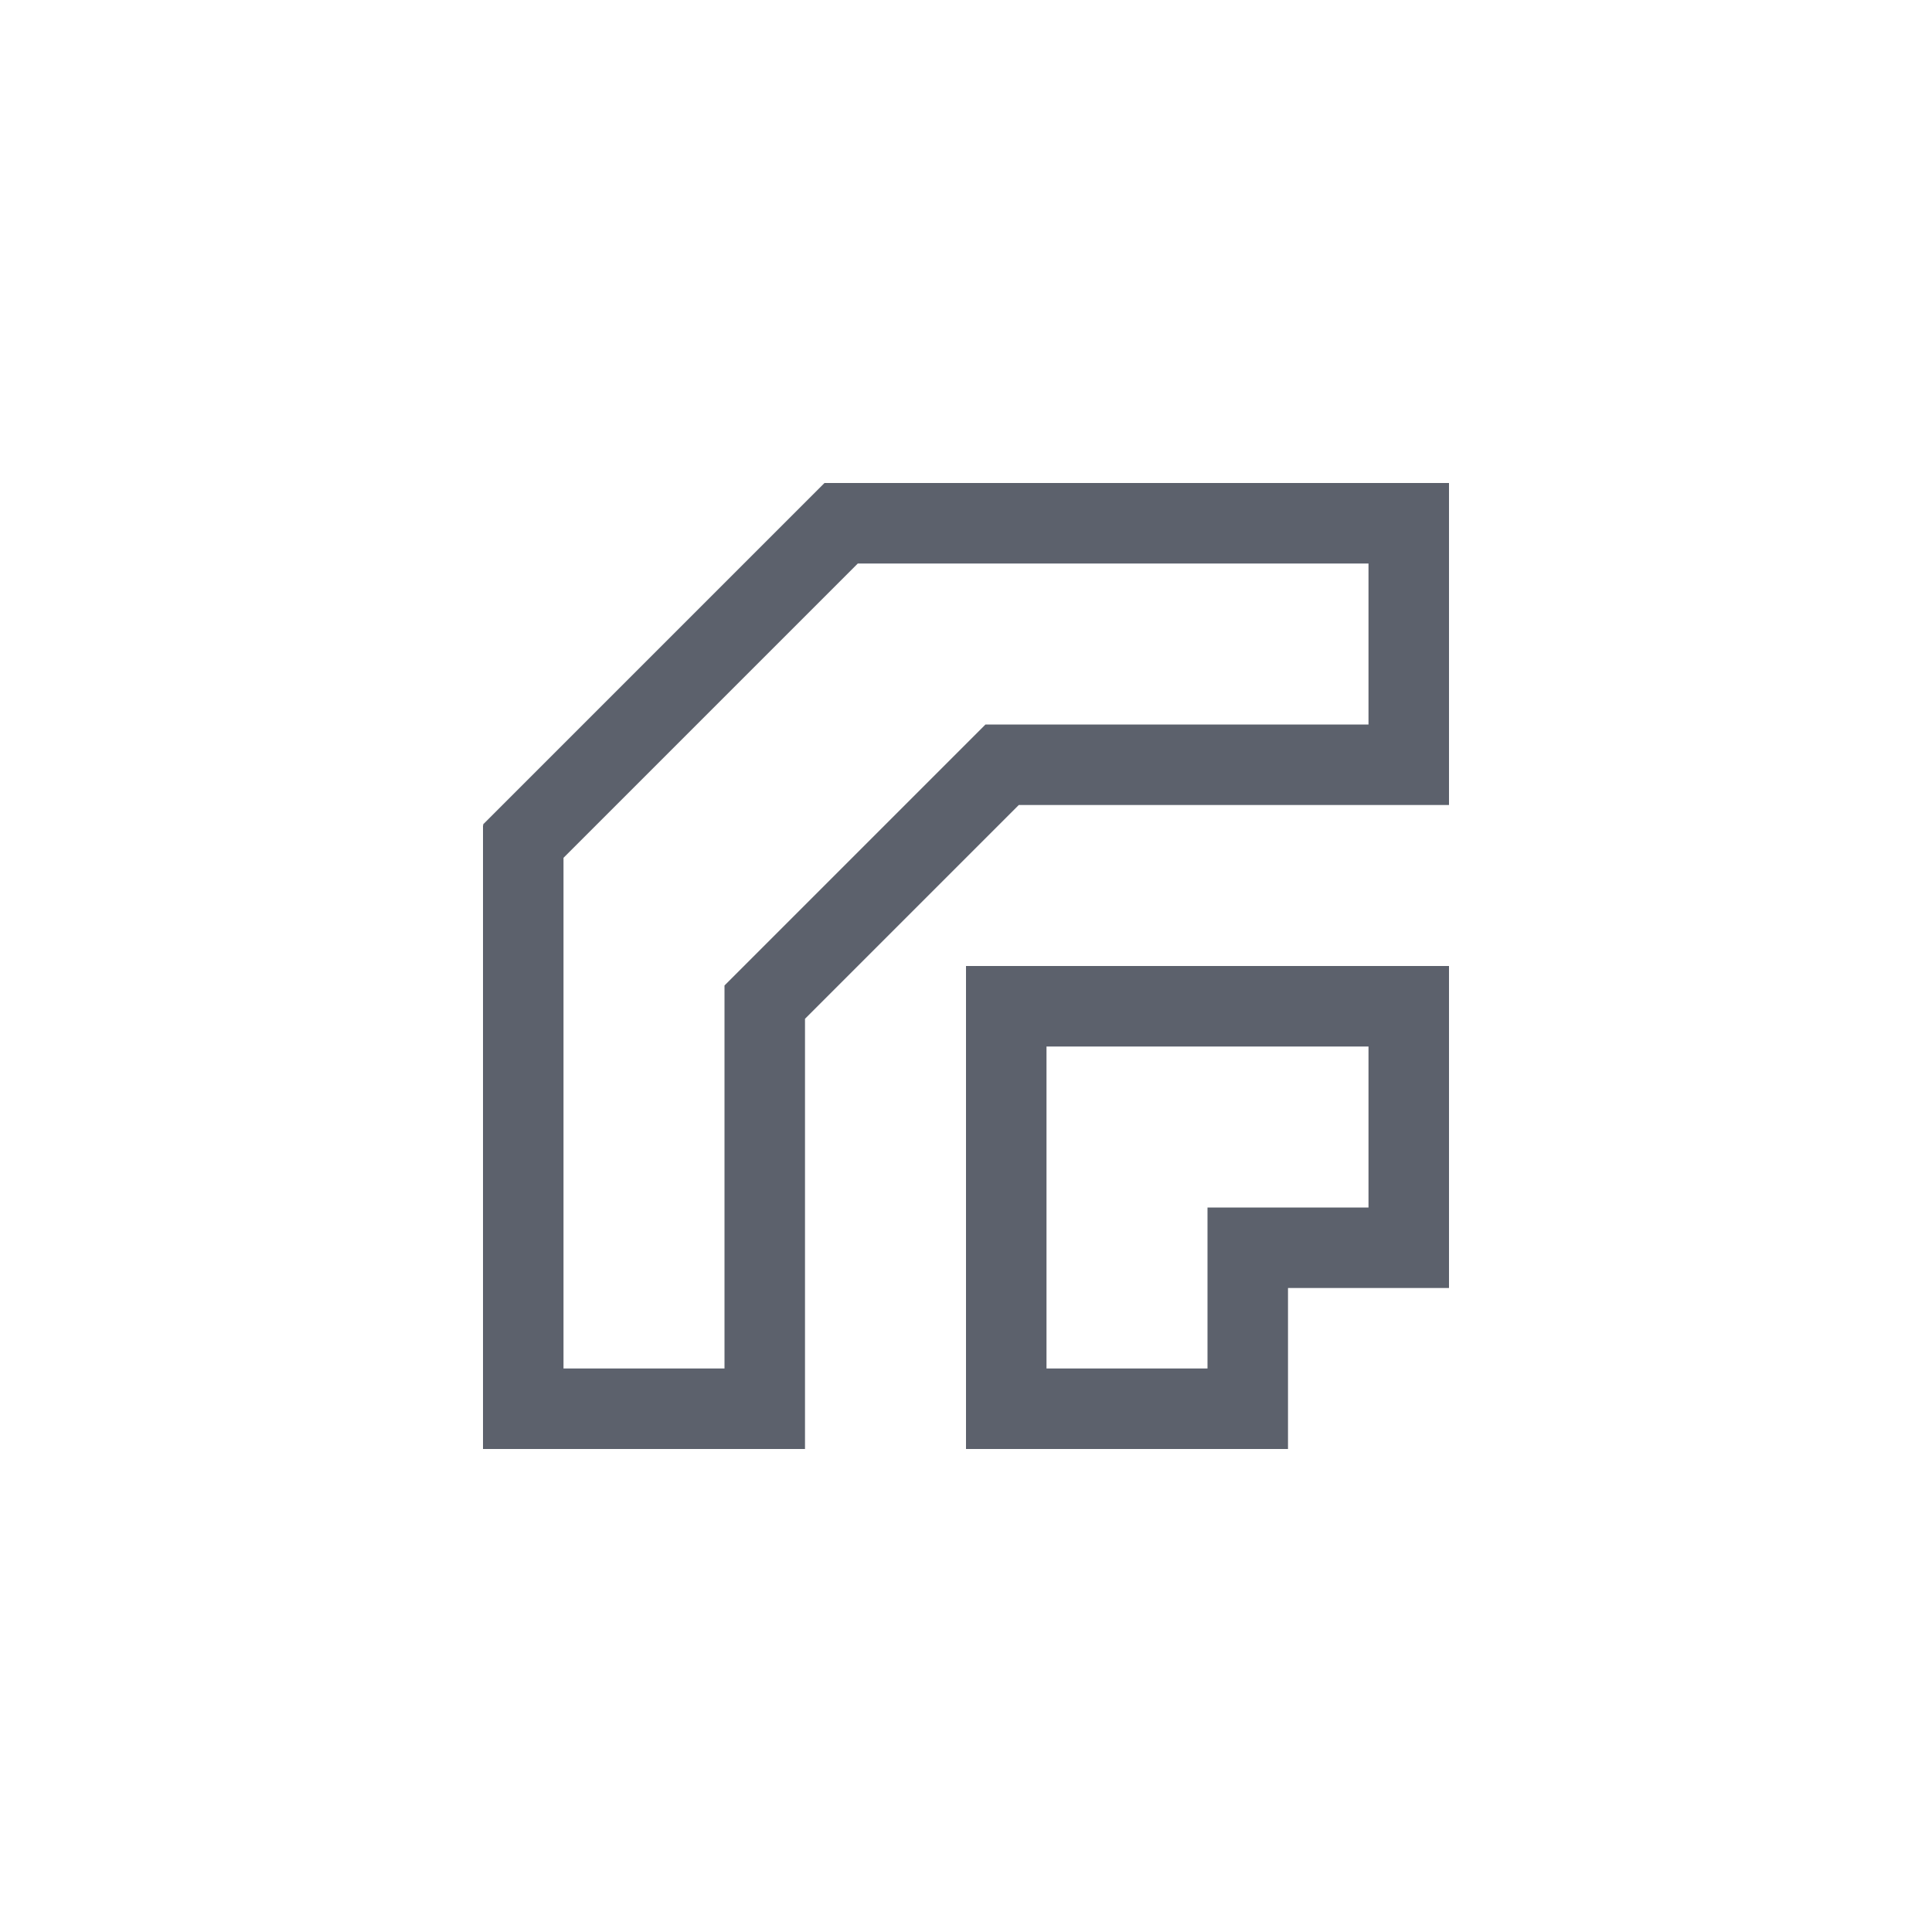 <svg xmlns="http://www.w3.org/2000/svg" width="12pt" height="12pt" version="1.1" viewBox="0 0 12 12">
 <g>
  <path style="fill:rgb(36.078%,38.039%,42.353%)" d="M 5.121 3 L 3 5.121 L 3.004 5.125 L 3 5.125 L 3 9 L 5 9 L 5 6.328 L 6.328 5 L 9 5 L 9 3 Z M 5.328 3.5 L 8.5 3.5 L 8.5 4.5 L 6.121 4.5 L 4.5 6.121 L 4.5 8.5 L 3.5 8.5 L 3.5 5.328 Z M 6 6 L 6 9 L 8 9 L 8 8 L 9 8 L 9 6 Z M 6.5 6.5 L 8.5 6.5 L 8.5 7.5 L 7.5 7.5 L 7.5 8.5 L 6.5 8.5 Z M 6.5 6.5"/>
 </g>
</svg>
